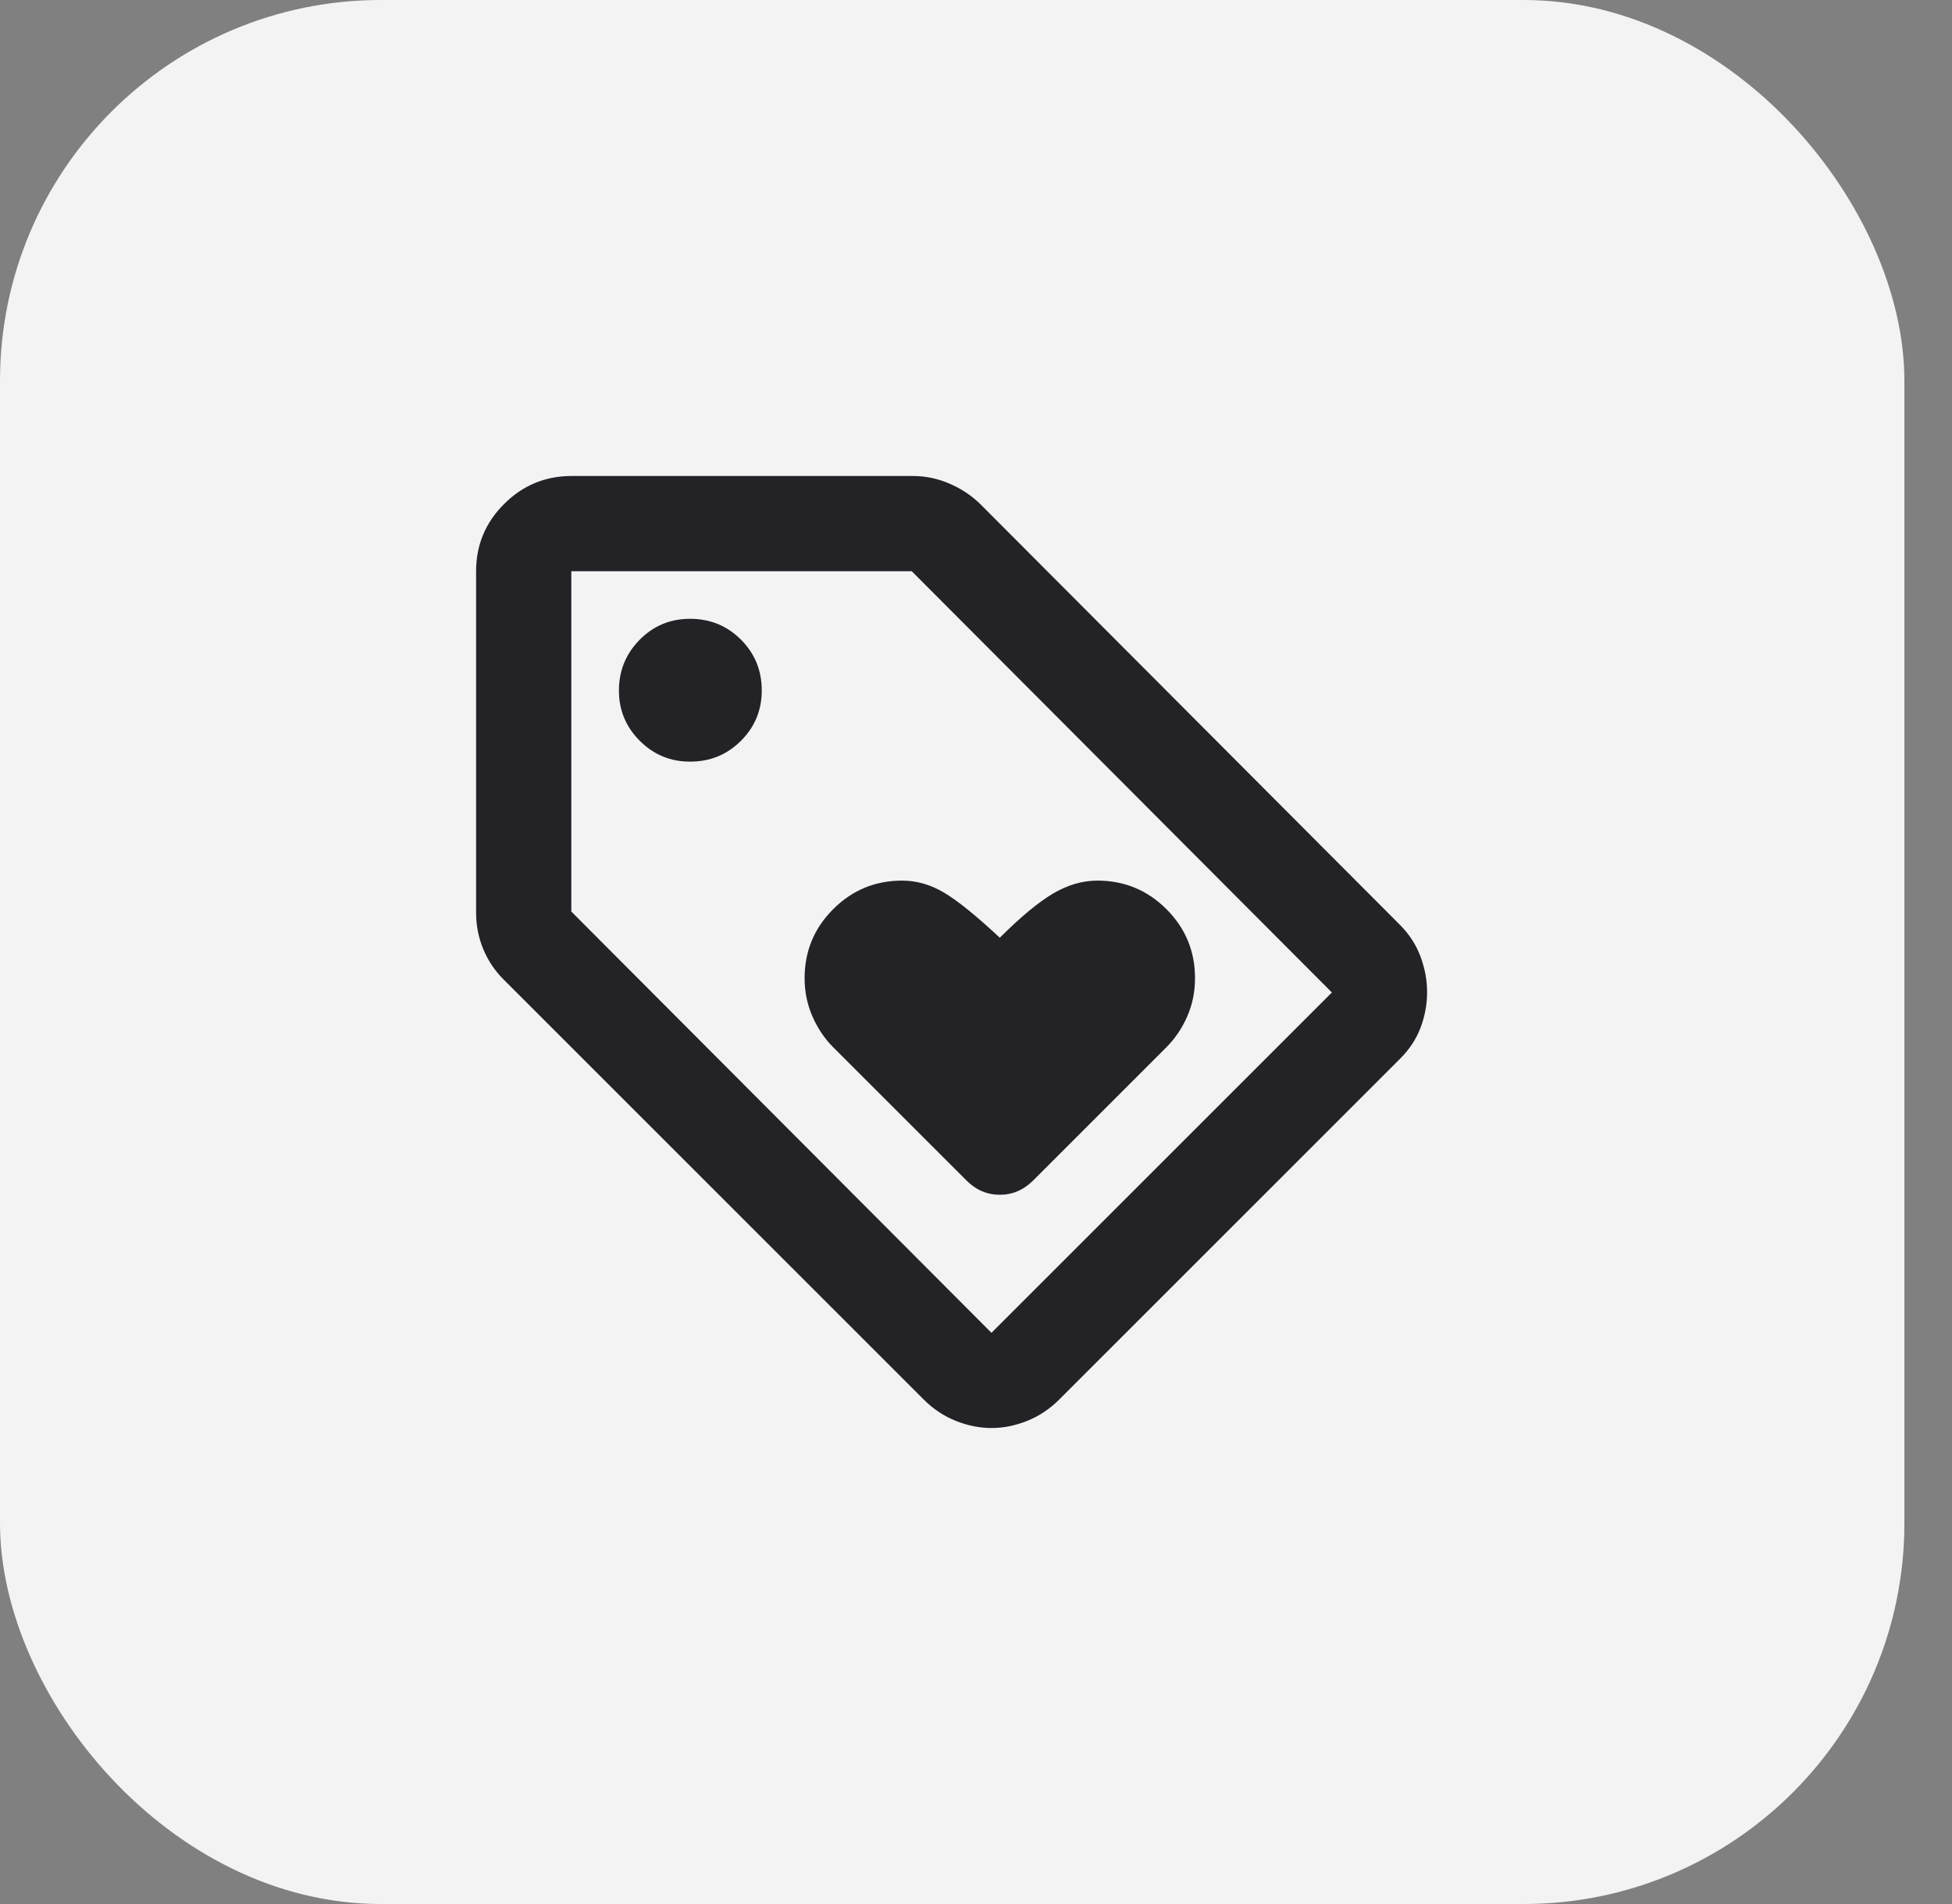 <svg width="41" height="40" viewBox="0 0 41 40" fill="none" xmlns="http://www.w3.org/2000/svg">
<rect x="0" y="0" width="41" height="40" fill="#808080" stroke="none"/>
<rect x="0.5" y="0.5" width="39" height="39" rx="7.5" fill="#F3F3F3"/>
<rect x="0.5" y="0.5" width="39" height="39" rx="7.5" stroke="#F3F3F3"/>
<path d="M29.4 22.25L22.25 29.4C22.05 29.6 21.825 29.75 21.575 29.85C21.325 29.95 21.075 30 20.825 30C20.575 30 20.325 29.95 20.075 29.85C19.825 29.75 19.6 29.6 19.4 29.4L10.575 20.575C10.392 20.392 10.25 20.179 10.15 19.938C10.05 19.697 10 19.442 10 19.175V12C10 11.45 10.196 10.979 10.588 10.588C10.98 10.197 11.451 10.001 12 10H19.175C19.442 10 19.7 10.054 19.95 10.163C20.2 10.272 20.417 10.417 20.6 10.6L29.4 19.425C29.6 19.625 29.746 19.85 29.838 20.1C29.93 20.35 29.976 20.6 29.975 20.85C29.974 21.1 29.929 21.346 29.838 21.588C29.747 21.83 29.601 22.051 29.4 22.25ZM20.825 28L27.975 20.85L19.15 12H12V19.15L20.825 28ZM14.5 16C14.917 16 15.271 15.854 15.563 15.563C15.855 15.272 16.001 14.917 16 14.5C15.999 14.083 15.854 13.729 15.563 13.438C15.272 13.147 14.918 13.001 14.5 13C14.082 12.999 13.728 13.145 13.438 13.438C13.148 13.731 13.002 14.085 13 14.5C12.998 14.915 13.144 15.269 13.438 15.563C13.732 15.857 14.086 16.003 14.5 16ZM21.7 24.8L24.5 22C24.683 21.817 24.829 21.6 24.938 21.35C25.047 21.1 25.101 20.833 25.1 20.55C25.1 19.983 24.9 19.5 24.5 19.1C24.1 18.7 23.617 18.5 23.05 18.5C22.733 18.5 22.421 18.592 22.113 18.775C21.805 18.958 21.434 19.267 21 19.7C20.5 19.233 20.108 18.917 19.825 18.75C19.542 18.583 19.25 18.5 18.95 18.5C18.383 18.5 17.9 18.7 17.5 19.1C17.1 19.5 16.9 19.983 16.9 20.55C16.9 20.833 16.954 21.1 17.063 21.35C17.172 21.6 17.317 21.817 17.5 22L20.3 24.8C20.5 25 20.733 25.1 21 25.1C21.267 25.1 21.5 25 21.7 24.8Z" fill="#232227"/>
</svg>
